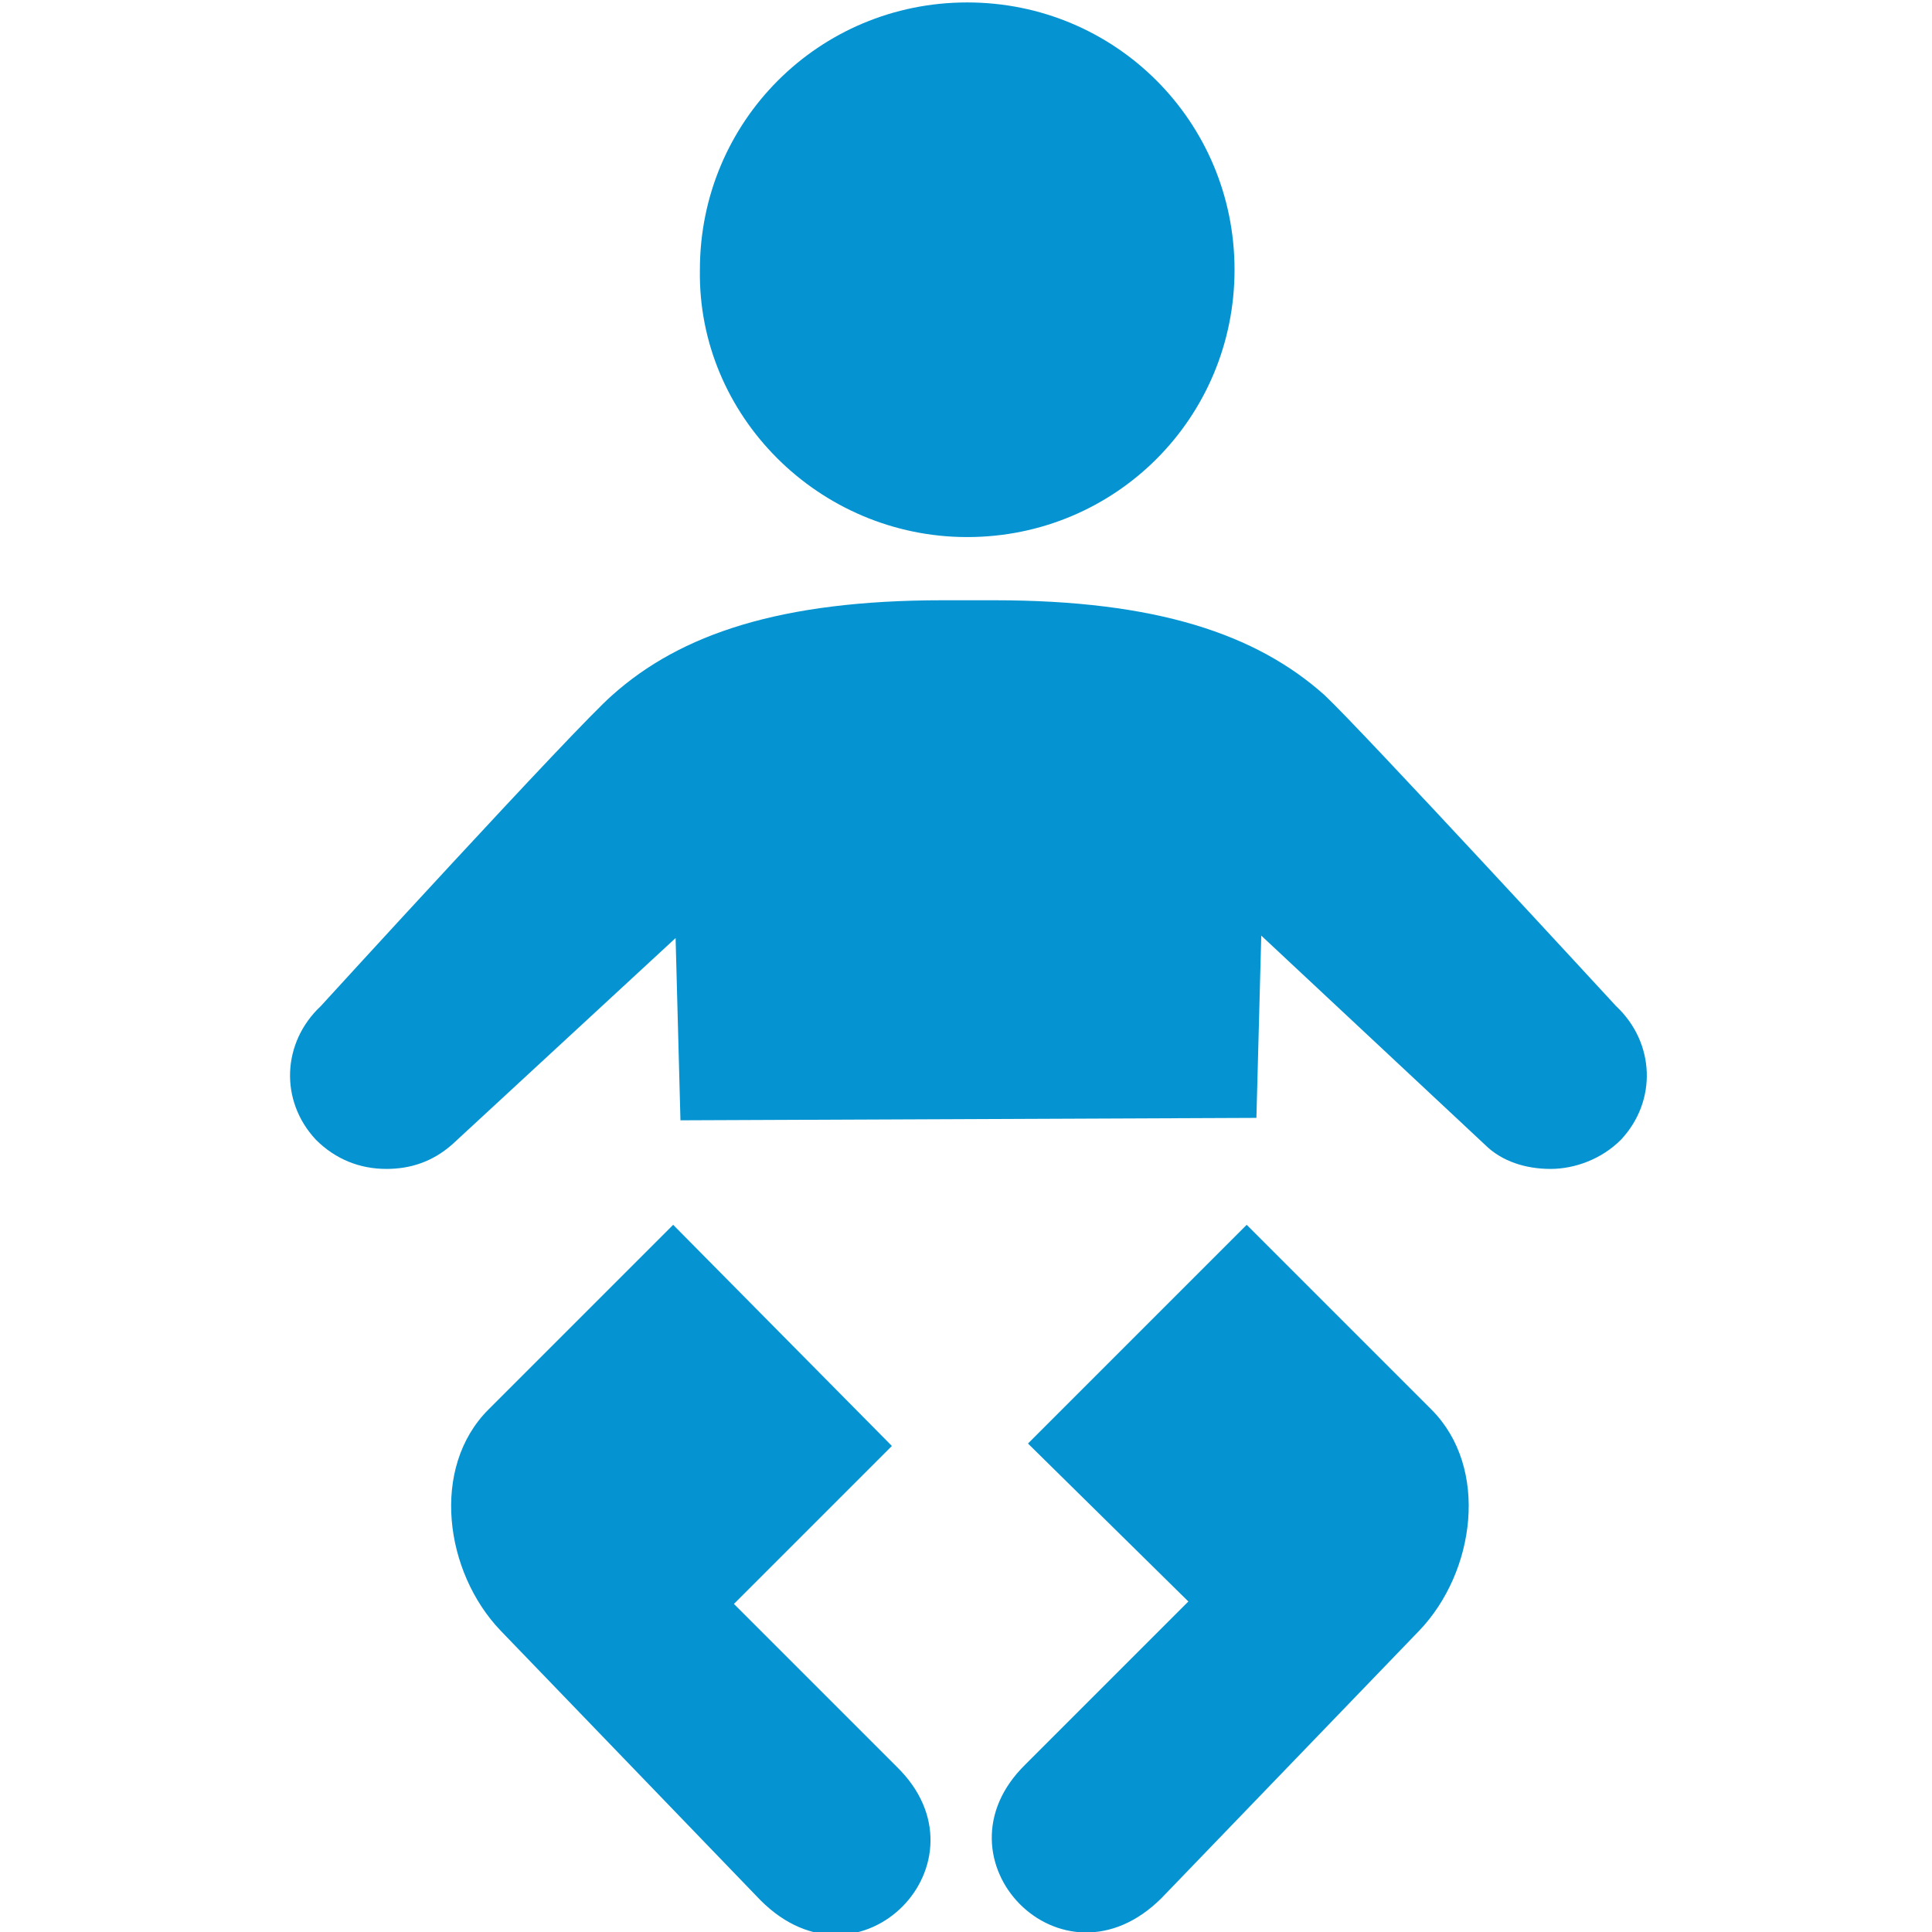 <?xml version="1.0" encoding="utf-8"?>
<!-- Generator: Adobe Illustrator 21.1.0, SVG Export Plug-In . SVG Version: 6.00 Build 0)  -->
<svg version="1.1" id="Capa_1" xmlns="http://www.w3.org/2000/svg" xmlns:xlink="http://www.w3.org/1999/xlink" x="0px" y="0px"
	 viewBox="0 0 79.5 79.5" style="enable-background:new 0 0 79.5 79.5;" xml:space="preserve">
<style type="text/css">
	.st0{fill:#0594D1;}
</style>
<g>
	<path class="st0" d="M51.3,50.4c0,0,7.6,7.6,7.6,7.6c2.4,2.4,1.8,6.7-0.5,9.1L47.8,78.1c-4.1,4.1-9.6-1.6-5.6-5.5l6.7-6.7l-6.6-6.5
		L51.3,50.4L51.3,50.4z M27.7,50.4L27.7,50.4c0,0-7.6,7.6-7.6,7.6c-2.4,2.4-1.8,6.7,0.5,9.1l10.7,11.1c4.1,4.1,9.6-1.6,5.6-5.5
		l-6.7-6.7l6.5-6.5L27.7,50.4 M39.8,22.1c6.1,0,11-4.9,11-11c0-6.1-4.9-11-11-11c-6.1,0-11,4.9-11,11C28.7,17.1,33.7,22.1,39.8,22.1
		z M51.7,46l0.2-7.5l9.2,8.6c0.7,0.7,1.7,1,2.7,1c1,0,2.1-0.4,2.9-1.2c1.5-1.6,1.4-4-0.2-5.5c0,0-10.5-11.4-12-12.8
		c-2.8-2.5-6.9-3.9-13.6-3.9h-2.1c-6.7,0-10.8,1.4-13.6,3.9c-1.5,1.3-12,12.8-12,12.8c-1.6,1.5-1.7,3.9-0.2,5.5
		c0.8,0.8,1.8,1.2,2.9,1.2c1,0,1.9-0.3,2.7-1l9.2-8.5l0.2,7.5L51.7,46L51.7,46L51.7,46z"/>
</g>
</svg>
